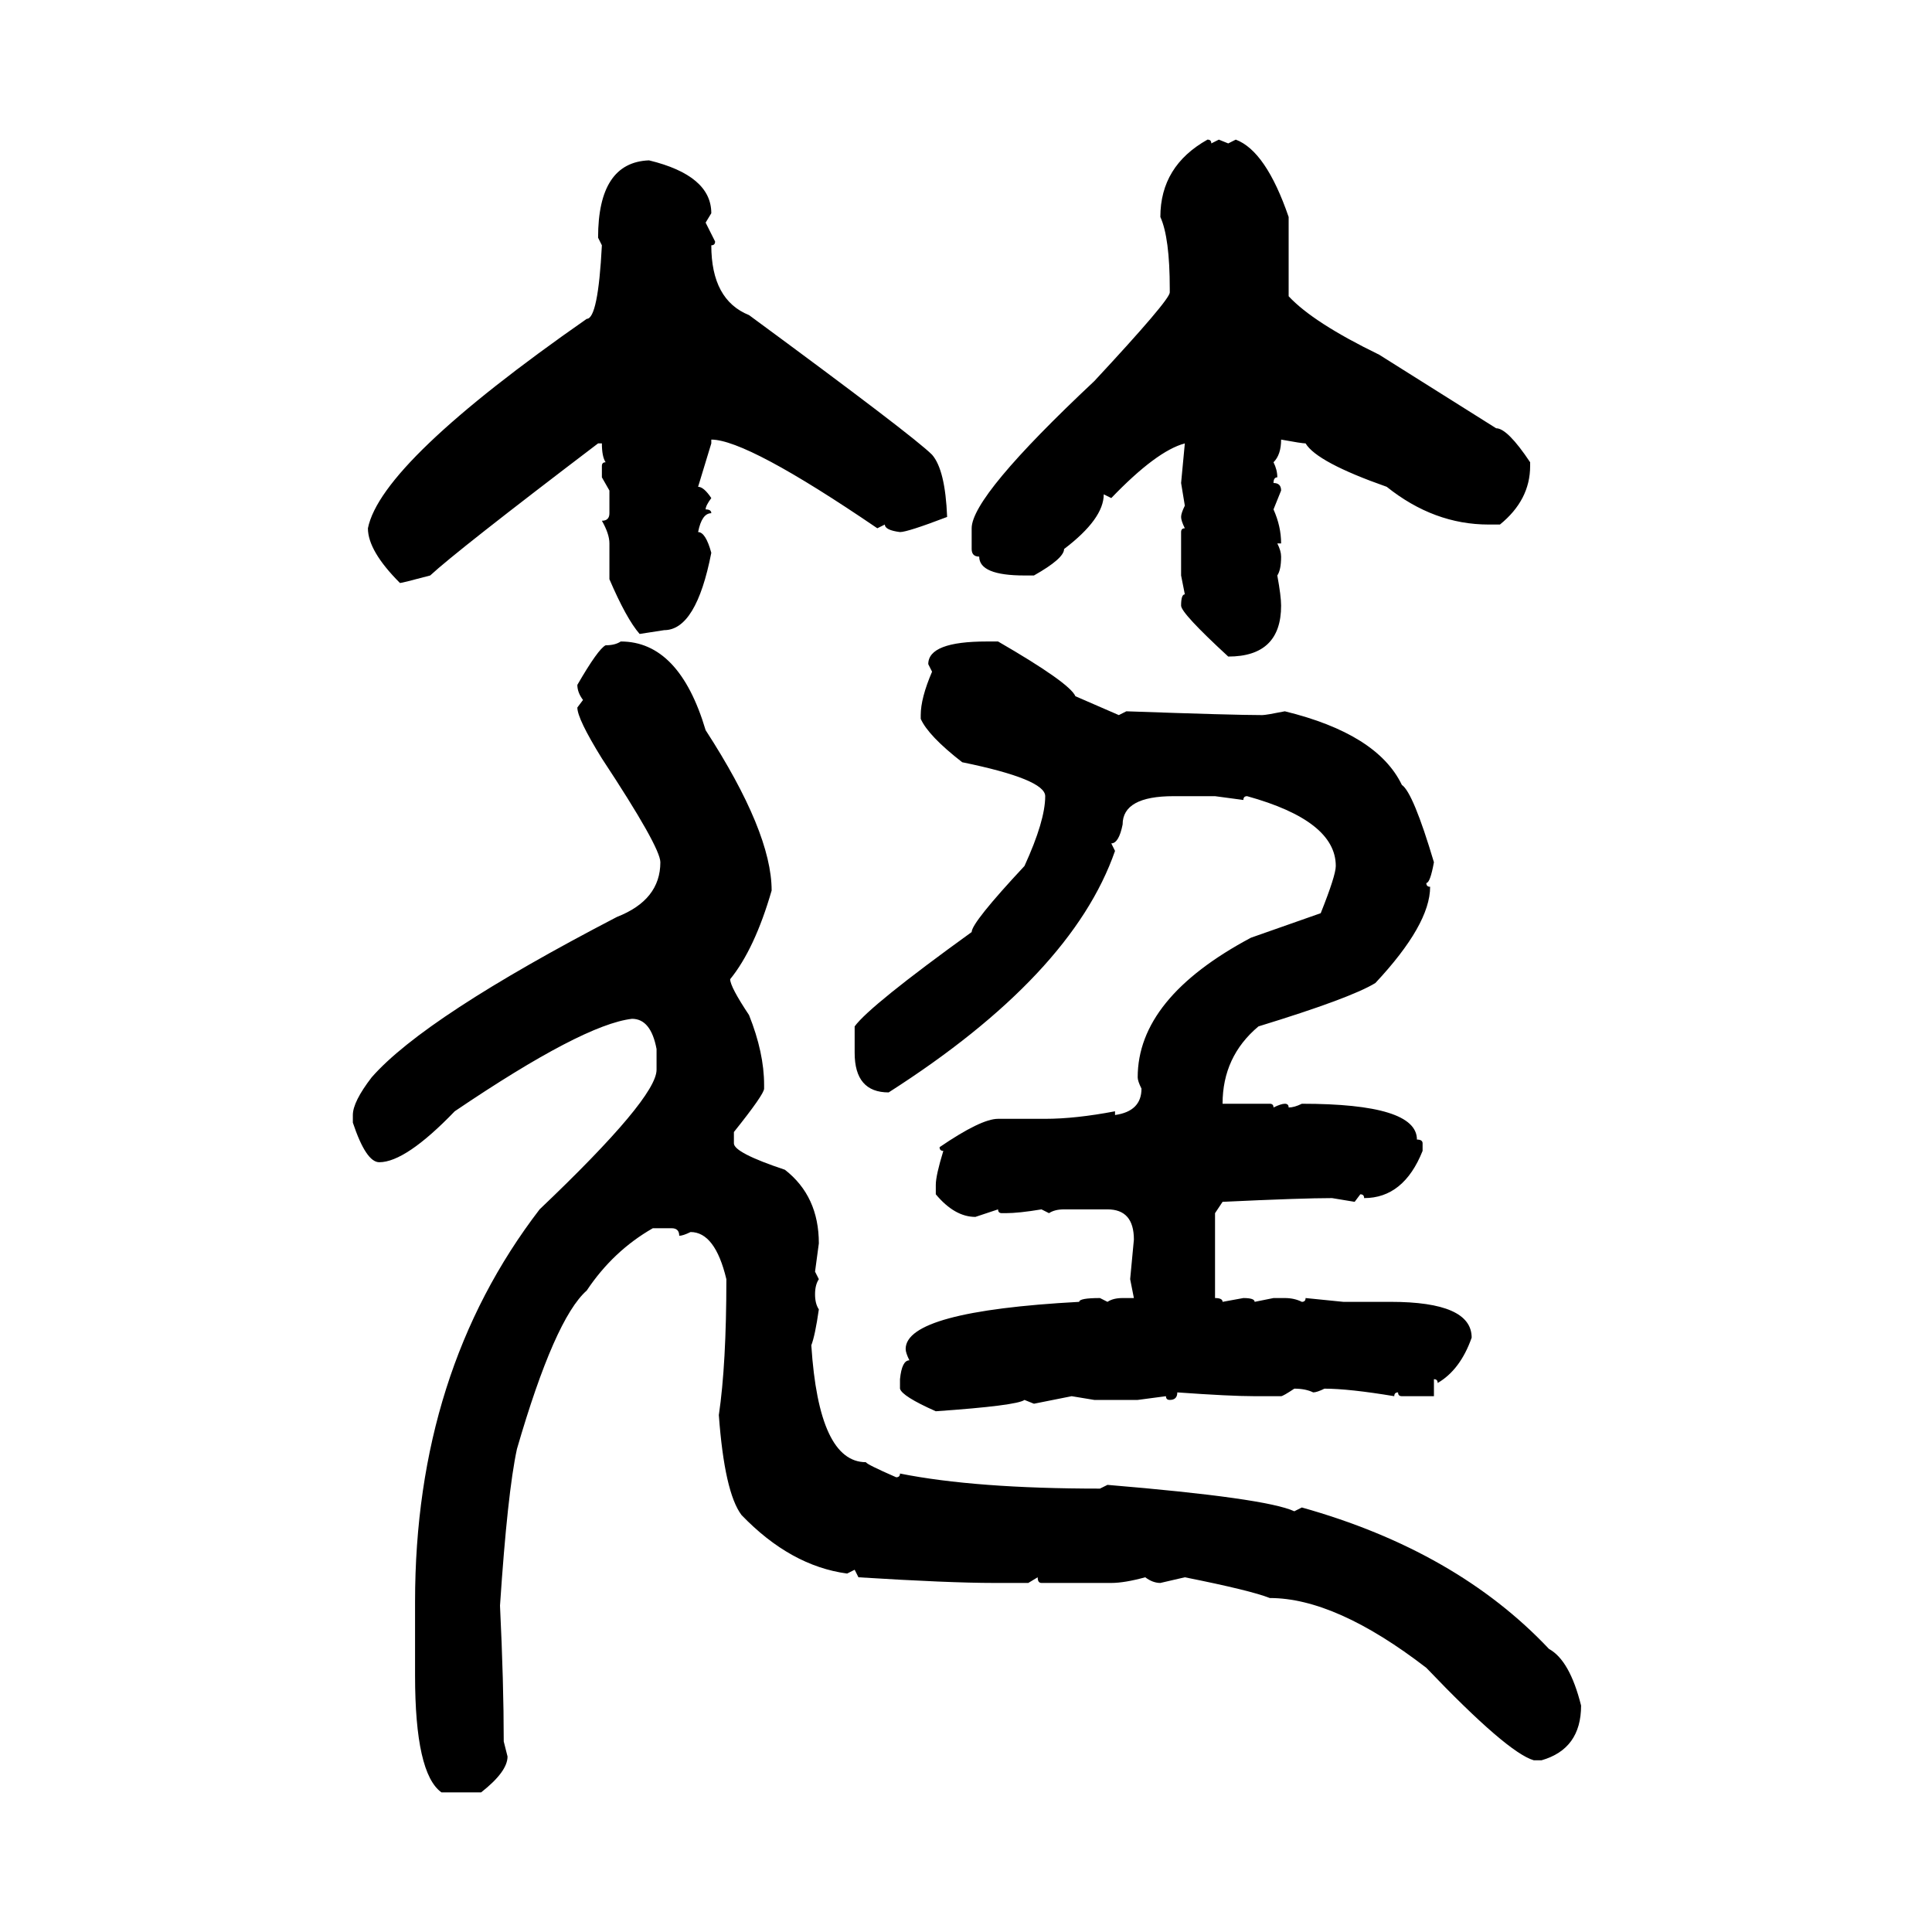 <svg xmlns="http://www.w3.org/2000/svg" xmlns:xlink="http://www.w3.org/1999/xlink" width="300" height="300"><path d="M187.50 21.68L187.50 21.68Q188.09 21.68 188.09 22.27L188.09 22.27L189.26 21.68L190.72 22.27L191.89 21.68Q196.58 23.44 200.10 33.69L200.10 33.69L200.10 46.00Q203.91 50.10 214.16 55.08L214.16 55.08L232.32 66.50Q234.08 66.50 237.60 71.78L237.60 71.78L237.60 72.36Q237.60 77.64 232.91 81.45L232.91 81.45L231.15 81.45Q222.66 81.45 215.33 75.59L215.33 75.59Q204.49 71.78 202.73 68.85L202.73 68.85Q202.15 68.85 198.93 68.26L198.93 68.26Q198.93 70.61 197.75 71.78L197.75 71.78Q198.34 72.95 198.34 74.12L198.34 74.12Q197.75 74.12 197.75 75L197.75 75Q198.93 75 198.93 76.17L198.93 76.17L197.75 79.10Q198.93 81.74 198.93 84.38L198.93 84.38L198.34 84.38Q198.93 85.55 198.93 86.43L198.93 86.43Q198.93 88.48 198.34 89.36L198.34 89.36Q198.93 92.58 198.93 94.04L198.93 94.04Q198.93 101.95 190.72 101.95L190.72 101.95Q183.40 95.21 183.40 94.04L183.40 94.04Q183.40 92.29 183.98 92.29L183.98 92.29L183.40 89.36L183.40 82.62Q183.40 82.03 183.98 82.03L183.98 82.03Q183.40 80.86 183.40 80.27L183.40 80.27Q183.40 79.69 183.98 78.52L183.98 78.52L183.40 75L183.98 68.85Q179.59 70.02 172.56 77.34L172.56 77.34L171.39 76.76Q171.39 80.57 165.23 85.25L165.23 85.25Q165.23 86.72 160.55 89.36L160.55 89.36L159.08 89.36Q152.05 89.36 152.05 86.43L152.05 86.43Q150.88 86.43 150.88 85.25L150.88 85.25L150.88 82.03Q150.88 77.05 169.92 59.18L169.92 59.18Q181.64 46.58 181.64 45.41L181.64 45.41L181.64 44.82Q181.64 36.91 180.18 33.69L180.18 33.69Q180.18 25.78 187.50 21.68ZM100.78 24.90L100.78 24.90Q110.45 27.25 110.45 33.11L110.45 33.11L109.57 34.57L111.04 37.50Q111.04 38.09 110.45 38.09L110.45 38.09Q110.45 46.58 116.31 48.93L116.31 48.93Q141.80 67.68 144.73 70.61L144.73 70.61Q146.78 72.95 147.07 80.27L147.07 80.27Q140.92 82.62 139.75 82.62L139.75 82.62Q137.40 82.32 137.40 81.45L137.40 81.45L136.23 82.03Q116.02 68.26 110.45 68.26L110.45 68.26L110.45 68.85L108.40 75.59Q109.28 75.59 110.45 77.34L110.45 77.34Q109.57 78.52 109.57 79.10L109.57 79.10Q110.45 79.10 110.45 79.69L110.45 79.69Q108.98 79.69 108.40 82.62L108.40 82.62Q109.57 82.62 110.45 85.84L110.45 85.84Q108.11 97.85 103.13 97.85L103.13 97.85L99.32 98.44Q97.27 96.09 94.63 89.94L94.63 89.94L94.63 84.38Q94.63 82.91 93.46 80.86L93.46 80.86Q94.63 80.86 94.63 79.69L94.63 79.69L94.63 76.17L93.46 74.12L93.46 72.36Q93.46 71.78 94.04 71.78L94.04 71.78Q93.46 70.90 93.46 68.85L93.46 68.85L92.87 68.85Q70.90 85.55 66.80 89.36L66.80 89.36Q62.40 90.53 62.11 90.53L62.11 90.53Q57.13 85.55 57.13 82.03L57.13 82.03Q59.18 71.78 91.11 49.51L91.11 49.51Q92.87 49.51 93.46 38.09L93.46 38.09L92.87 36.91Q92.87 25.20 100.78 24.90ZM96.39 99.61L96.39 99.61Q105.47 99.61 109.57 113.38L109.57 113.38Q119.82 129.20 119.82 138.28L119.82 138.28Q117.19 147.36 113.38 152.05L113.38 152.05Q113.38 153.22 116.31 157.62L116.31 157.62Q118.65 163.48 118.65 168.46L118.65 168.46L118.65 169.04Q118.65 169.92 113.96 175.78L113.96 175.78L113.96 177.54Q113.96 179.00 121.88 181.64L121.88 181.64Q127.15 185.74 127.15 193.07L127.15 193.07L126.56 197.46L127.15 198.63Q126.56 199.51 126.56 200.98L126.56 200.98Q126.56 202.44 127.15 203.32L127.15 203.32Q126.56 207.42 125.98 208.89L125.98 208.89Q127.15 227.05 134.47 227.05L134.47 227.05Q134.47 227.34 139.16 229.39L139.16 229.39Q139.75 229.39 139.75 228.81L139.75 228.81Q151.46 231.15 170.80 231.15L170.80 231.15L171.97 230.57Q196.58 232.62 200.98 234.67L200.98 234.67L202.15 234.08Q226.17 240.82 240.53 256.05L240.53 256.05Q243.75 257.81 245.51 264.84L245.51 264.84Q245.51 271.58 239.36 273.34L239.36 273.34L238.18 273.34Q234.08 272.17 221.48 258.98L221.48 258.98Q207.42 248.14 197.17 248.14L197.17 248.14Q194.24 246.97 183.98 244.92L183.98 244.92L180.18 245.80Q179.00 245.80 177.83 244.92L177.83 244.92Q174.61 245.80 172.56 245.80L172.56 245.80L161.72 245.80Q161.13 245.80 161.13 244.92L161.13 244.92L159.67 245.80L154.39 245.80Q147.36 245.80 133.30 244.92L133.30 244.92L132.71 243.75L131.54 244.34Q122.75 243.16 115.14 235.25L115.14 235.25Q112.50 231.74 111.62 219.73L111.62 219.73Q112.79 211.82 112.79 198.63L112.79 198.63Q111.04 191.31 107.23 191.31L107.23 191.31Q106.05 191.89 105.47 191.89L105.47 191.89Q105.47 190.72 104.30 190.72L104.30 190.72L101.37 190.72Q95.21 194.24 91.11 200.39L91.11 200.39Q86.13 204.79 80.27 225L80.27 225Q78.81 231.74 77.64 249.32L77.64 249.32Q78.22 261.33 78.22 270.41L78.22 270.41L78.81 272.75Q78.81 275.10 74.71 278.32L74.71 278.32L68.55 278.32Q64.45 275.39 64.45 260.16L64.45 260.16L64.45 248.73Q64.45 212.99 83.79 187.79L83.79 187.79Q101.95 170.51 101.95 166.11L101.95 166.11L101.95 162.89Q101.07 158.20 98.14 158.20L98.14 158.20Q90.53 159.08 70.61 172.56L70.61 172.56Q62.99 180.47 58.89 180.47L58.89 180.47Q56.84 180.47 54.79 174.32L54.79 174.32L54.79 173.14Q54.79 171.09 57.71 167.29L57.71 167.29Q65.92 157.91 95.80 142.38L95.80 142.38Q102.54 139.75 102.54 133.89L102.54 133.89Q102.54 131.54 93.46 117.77L93.46 117.77Q89.65 111.62 89.65 109.86L89.65 109.86L90.53 108.69Q89.65 107.52 89.65 106.35L89.65 106.35Q92.87 100.78 94.04 100.20L94.04 100.20Q95.51 100.20 96.39 99.61ZM153.22 99.61L153.22 99.61L154.98 99.61Q166.11 106.05 166.99 108.11L166.99 108.11L173.73 111.04L174.90 110.45Q191.60 111.04 196.00 111.04L196.00 111.04Q196.58 111.04 199.51 110.45L199.51 110.45Q213.87 113.96 217.68 121.88L217.68 121.88Q219.43 123.05 222.66 133.89L222.66 133.89Q222.07 137.11 221.48 137.11L221.48 137.11Q221.48 137.70 222.07 137.70L222.07 137.70Q222.07 143.55 213.57 152.64L213.57 152.64Q209.77 154.98 195.41 159.38L195.41 159.38Q189.84 164.06 189.84 171.39L189.84 171.39L197.17 171.39Q197.75 171.39 197.75 171.97L197.75 171.97Q198.93 171.39 199.51 171.39L199.51 171.39Q200.10 171.39 200.10 171.97L200.10 171.97Q200.98 171.97 202.15 171.39L202.15 171.39Q220.02 171.39 220.02 176.95L220.02 176.95Q220.90 176.95 220.90 177.54L220.90 177.54L220.90 178.71Q217.97 186.04 211.82 186.04L211.82 186.04Q211.82 185.45 211.23 185.45L211.23 185.45L210.35 186.62L206.84 186.04Q202.15 186.04 189.84 186.62L189.84 186.62L188.67 188.38L188.67 201.56Q189.84 201.56 189.84 202.15L189.84 202.15L193.07 201.56Q194.82 201.56 194.82 202.15L194.82 202.15L197.75 201.56L199.51 201.56Q200.98 201.56 202.15 202.15L202.15 202.15Q202.73 202.15 202.73 201.56L202.73 201.56L208.59 202.15L215.92 202.15Q228.52 202.15 228.52 207.71L228.52 207.71Q226.76 212.70 223.24 214.75L223.24 214.75Q223.24 214.16 222.66 214.16L222.66 214.16L222.66 216.80L217.68 216.80Q217.09 216.80 217.09 216.21L217.09 216.21Q216.50 216.21 216.50 216.80L216.50 216.80Q209.47 215.63 205.66 215.63L205.66 215.63Q204.49 216.21 203.91 216.21L203.91 216.21Q202.73 215.63 200.98 215.63L200.98 215.63Q199.22 216.80 198.93 216.80L198.93 216.80L194.82 216.80Q191.02 216.80 182.81 216.21L182.81 216.21Q182.81 217.38 181.64 217.38L181.64 217.38Q181.05 217.38 181.05 216.80L181.05 216.80L176.66 217.38L169.92 217.38L166.41 216.80L160.55 217.97L159.08 217.38Q157.91 218.26 145.31 219.14L145.31 219.14Q140.04 216.80 139.75 215.63L139.75 215.63L139.75 214.16Q140.04 211.23 141.21 211.23L141.21 211.23Q140.63 210.06 140.63 209.47L140.63 209.47Q140.63 203.61 167.58 202.15L167.58 202.15Q167.58 201.56 170.80 201.56L170.80 201.56L171.97 202.15Q172.85 201.56 174.32 201.56L174.32 201.56L176.07 201.56L175.49 198.63L176.07 192.48Q176.07 187.79 171.97 187.79L171.97 187.79L165.23 187.79Q163.77 187.79 162.89 188.38L162.89 188.38L161.72 187.79Q158.20 188.38 156.15 188.38L156.15 188.38L155.57 188.38Q154.98 188.38 154.98 187.79L154.98 187.79L151.46 188.96Q148.24 188.96 145.31 185.45L145.31 185.45L145.31 183.98Q145.31 182.52 146.48 178.71L146.48 178.71Q145.90 178.71 145.90 178.13L145.90 178.13Q152.34 173.73 154.98 173.73L154.98 173.73L162.30 173.73Q166.99 173.73 173.14 172.56L173.14 172.56L173.14 173.14Q177.25 172.56 177.25 169.04L177.25 169.04Q176.66 167.87 176.66 167.29L176.66 167.29Q176.66 154.98 194.24 145.61L194.24 145.61L205.08 141.80Q207.42 135.94 207.42 134.47L207.42 134.47Q207.42 127.44 193.65 123.63L193.65 123.63Q193.07 123.63 193.07 124.22L193.07 124.22L188.67 123.63L182.23 123.63Q174.32 123.63 174.32 128.03L174.32 128.03Q173.73 130.96 172.56 130.96L172.56 130.96L173.14 132.13Q166.41 151.46 137.99 169.63L137.99 169.63Q132.71 169.63 132.71 163.48L132.71 163.48L132.71 159.38Q135.06 156.15 150.88 144.73L150.88 144.73Q150.88 143.26 159.08 134.47L159.08 134.47Q162.30 127.44 162.30 123.63L162.30 123.63Q162.30 121.00 149.41 118.36L149.41 118.36Q144.14 114.26 142.97 111.62L142.97 111.62L142.97 111.04Q142.97 108.40 144.73 104.30L144.73 104.30L144.14 103.13Q144.14 99.61 153.22 99.61Z"/></svg>